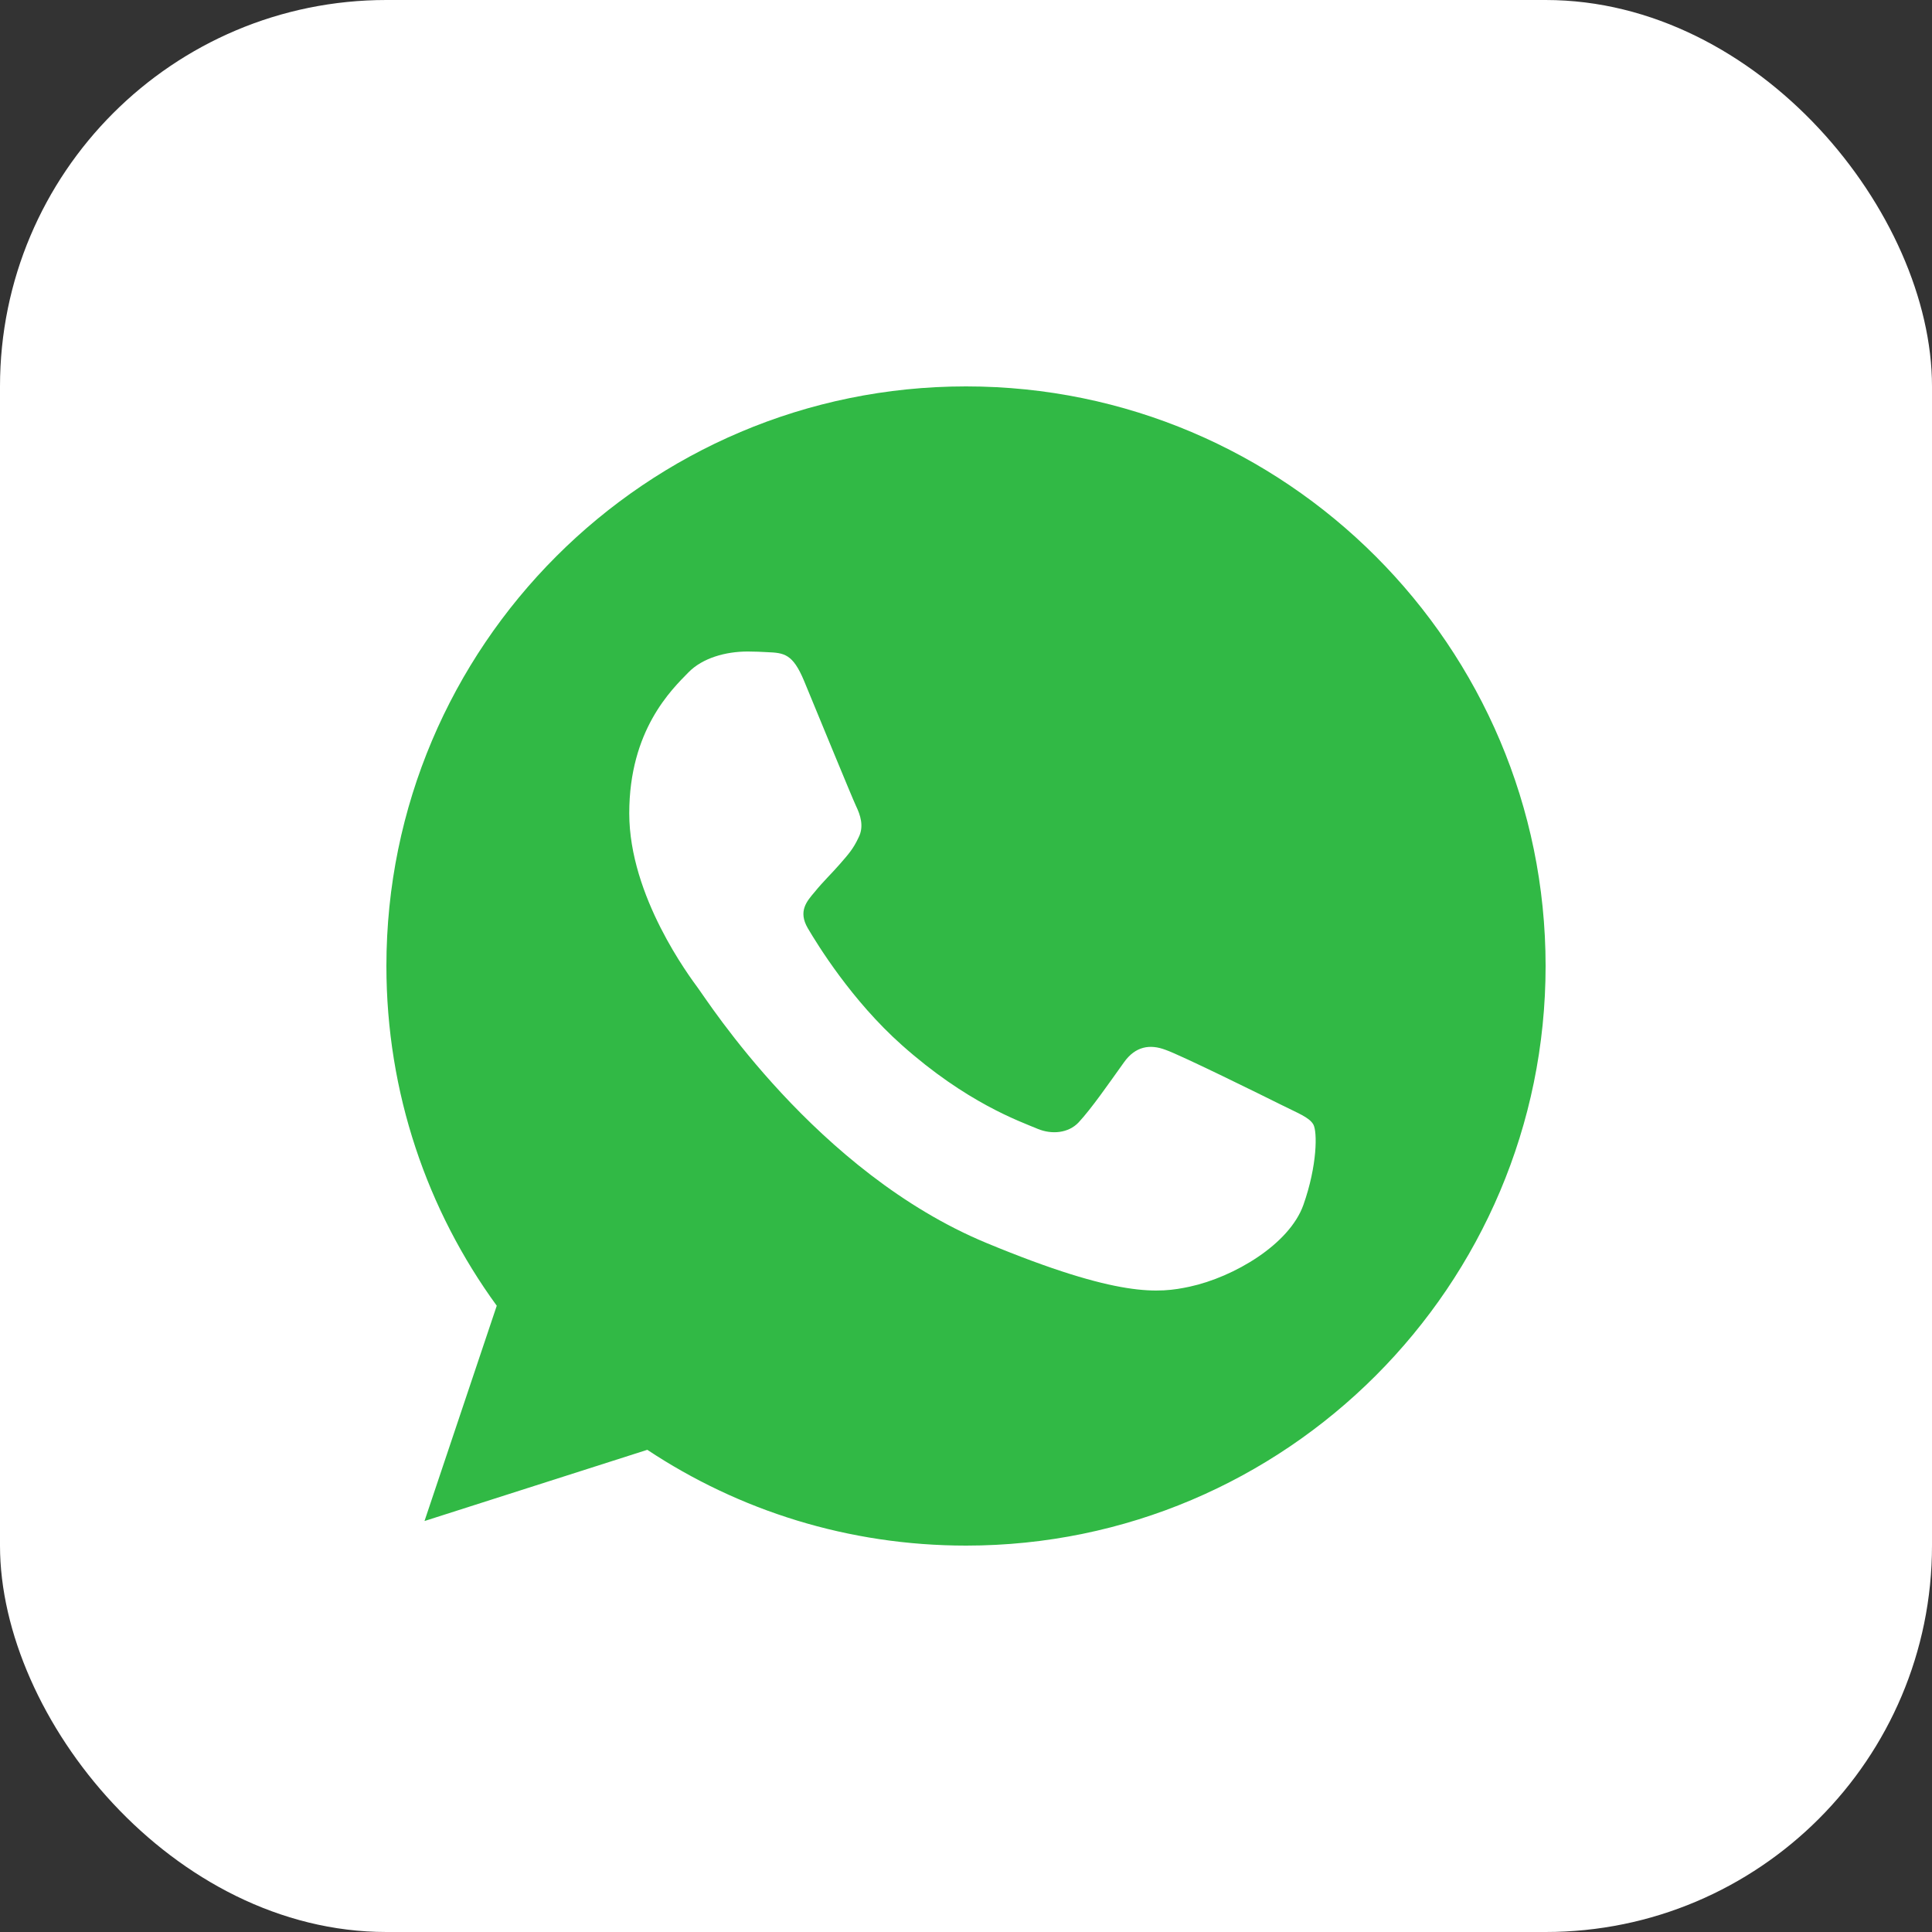 <svg xmlns="http://www.w3.org/2000/svg" width="50" height="50" viewBox="0 0 50 50" fill="none">
<rect x="0" y="0" width="50" height="50" fill="#333333" stroke="none"/>
<rect width="50" height="50" rx="10" fill="white"/>
<path d="M25.004 10H24.996C16.726 10 10 16.727 10 25C10 28.281 11.057 31.323 12.856 33.792L10.986 39.364L16.752 37.521C19.124 39.093 21.953 40 25.004 40C33.274 40 40 33.271 40 25C40 16.729 33.274 10 25.004 10ZM33.732 31.182C33.37 32.204 31.934 33.051 30.788 33.299C30.004 33.466 28.981 33.599 25.534 32.17C21.126 30.344 18.288 25.864 18.066 25.574C17.854 25.283 16.285 23.202 16.285 21.049C16.285 18.897 17.378 17.849 17.819 17.399C18.181 17.029 18.779 16.861 19.352 16.861C19.538 16.861 19.705 16.87 19.855 16.878C20.296 16.896 20.517 16.922 20.808 17.618C21.169 18.49 22.051 20.642 22.156 20.864C22.262 21.085 22.369 21.385 22.219 21.676C22.079 21.976 21.955 22.109 21.734 22.364C21.512 22.619 21.302 22.814 21.081 23.087C20.879 23.326 20.65 23.581 20.905 24.021C21.16 24.453 22.041 25.891 23.339 27.046C25.013 28.536 26.371 29.012 26.856 29.215C27.218 29.365 27.649 29.329 27.914 29.048C28.249 28.686 28.664 28.086 29.086 27.496C29.386 27.072 29.764 27.019 30.162 27.169C30.567 27.31 32.71 28.369 33.151 28.589C33.591 28.81 33.882 28.915 33.989 29.101C34.094 29.286 34.094 30.158 33.732 31.182Z" fill="#31B945"/>
</svg>